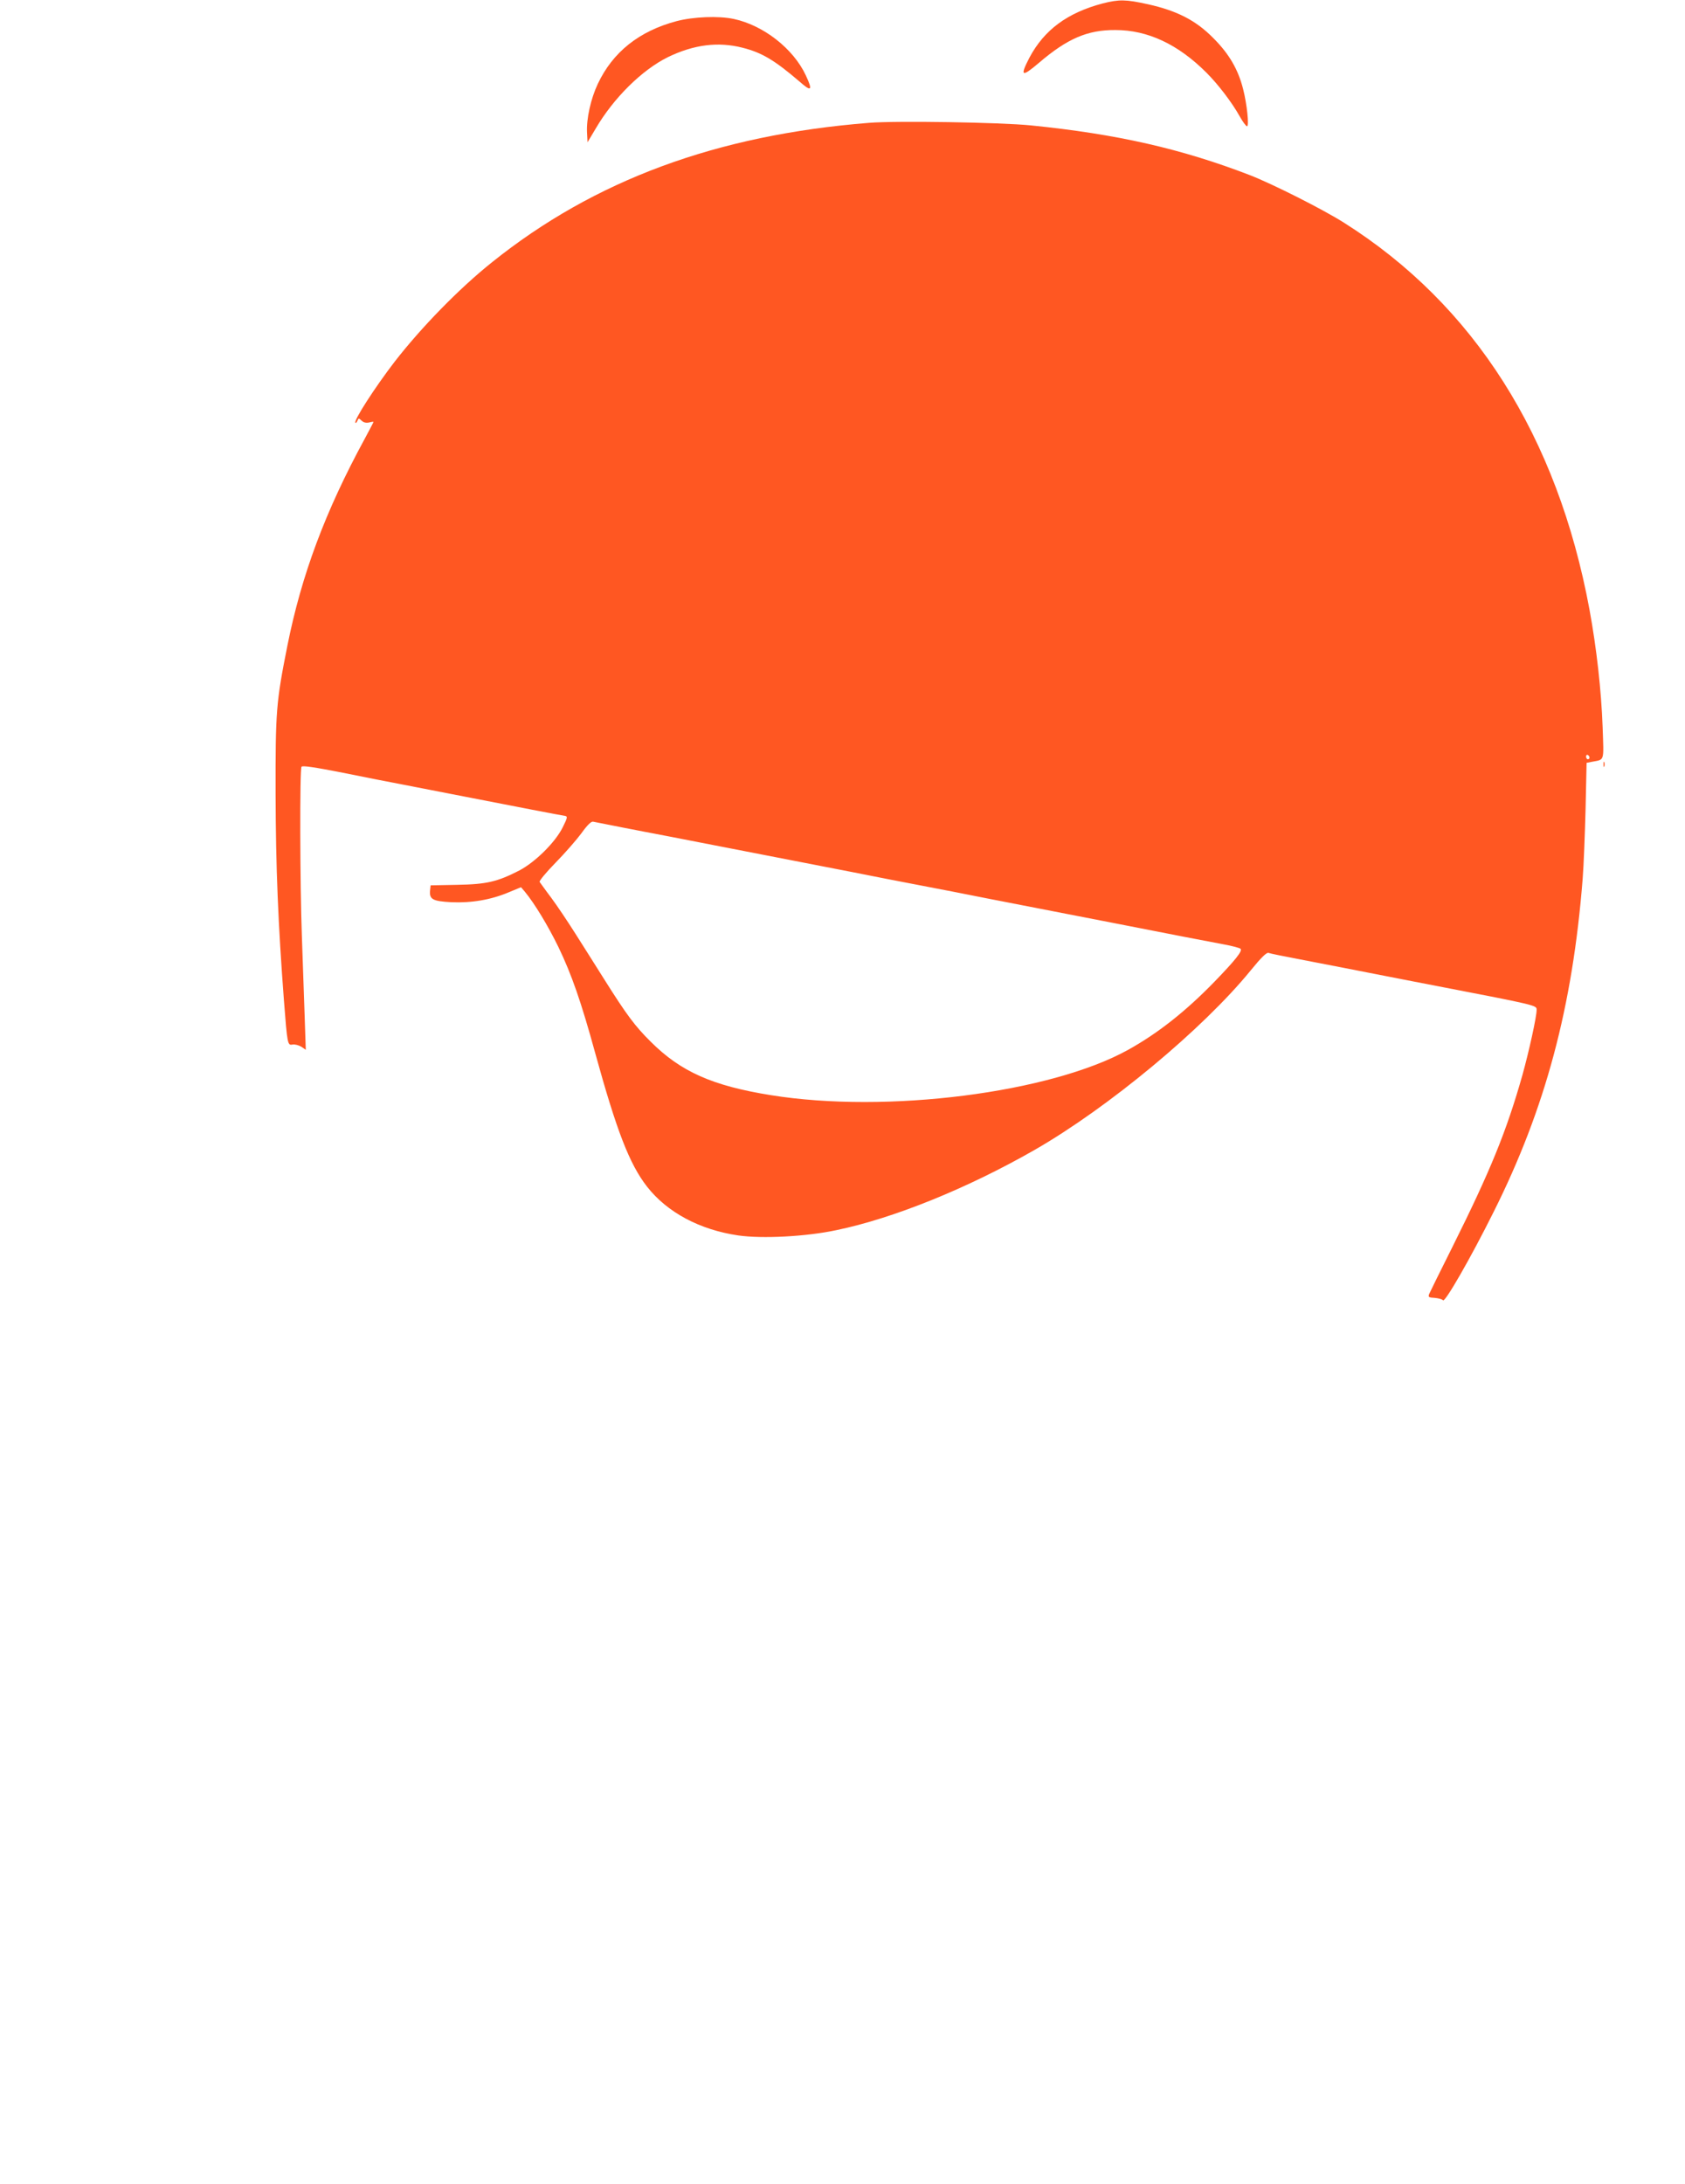 <?xml version="1.0" standalone="no"?>
<!DOCTYPE svg PUBLIC "-//W3C//DTD SVG 20010904//EN"
 "http://www.w3.org/TR/2001/REC-SVG-20010904/DTD/svg10.dtd">
<svg version="1.0" xmlns="http://www.w3.org/2000/svg"
 width="988pt" height="1280pt" viewBox="0 0 988 1280"
 preserveAspectRatio="xMidYMid meet">
<g transform="translate(0,1280) scale(0.1,-0.1)"
fill="#ff5722" stroke="none">
<path d="M6466 12780 c-208 -55 -343 -155 -430 -318 -57 -110 -46 -117 55 -31
167 143 286 194 449 193 190 0 368 -84 534 -250 69 -69 150 -175 195 -256 18
-32 37 -58 43 -58 13 0 0 128 -23 218 -29 115 -82 206 -174 298 -102 104 -213
161 -384 199 -131 29 -169 29 -265 5z"/>
<path d="M3967 12676 c-219 -58 -374 -181 -462 -368 -41 -87 -67 -204 -63
-284 l3 -58 47 79 c105 180 272 345 424 420 153 74 295 92 439 55 114 -29 188
-74 333 -198 70 -62 79 -54 37 36 -73 157 -249 294 -423 331 -89 19 -236 13
-335 -13z"/>
<path d="M5095 12080 c-893 -71 -1610 -336 -2210 -817 -193 -154 -415 -382
-571 -583 -116 -151 -242 -346 -230 -358 3 -3 8 3 12 12 6 16 8 16 25 0 12
-11 27 -14 44 -10 14 4 25 5 25 3 0 -2 -23 -46 -51 -98 -232 -426 -371 -799
-454 -1214 -66 -332 -70 -383 -69 -870 1 -428 15 -762 49 -1210 20 -258 21
-263 51 -257 13 2 36 -4 51 -13 l26 -18 -7 209 c-4 115 -11 322 -16 459 -11
299 -13 975 -2 991 5 8 74 -2 242 -35 129 -26 289 -58 355 -70 66 -13 233 -45
370 -72 277 -54 550 -107 578 -111 16 -3 15 -10 -14 -68 -44 -88 -161 -203
-254 -252 -129 -66 -191 -81 -365 -84 l-155 -3 -3 -28 c-6 -54 14 -65 125 -71
118 -5 232 14 338 59 l70 29 23 -27 c57 -69 136 -200 196 -323 78 -162 134
-323 216 -622 126 -457 201 -651 304 -783 118 -151 309 -253 535 -286 141 -20
397 -7 575 31 334 69 769 245 1162 470 431 247 988 709 1268 1053 61 75 93
106 104 102 15 -5 64 -15 267 -54 61 -12 225 -43 365 -71 140 -27 300 -59 355
-69 591 -114 585 -113 585 -140 0 -41 -45 -244 -83 -381 -94 -332 -188 -562
-412 -1011 -70 -139 -130 -262 -135 -273 -7 -19 -3 -21 33 -23 22 -2 44 -8 48
-14 10 -17 162 247 297 518 303 605 463 1201 522 1953 6 74 13 257 17 407 l6
272 31 6 c76 15 70 -4 63 204 -8 216 -35 459 -77 688 -188 1016 -678 1787
-1440 2268 -125 79 -417 226 -550 278 -402 155 -779 241 -1285 292 -178 18
-790 28 -950 15z m4225 -3721 c0 -5 -4 -9 -10 -9 -5 0 -10 7 -10 16 0 8 5 12
10 9 6 -3 10 -10 10 -16z m-5675 -408 c83 -16 200 -39 260 -50 61 -12 225 -44
365 -71 140 -27 302 -59 360 -70 58 -11 220 -43 360 -70 140 -28 325 -64 410
-80 85 -16 270 -52 410 -80 140 -27 302 -59 360 -70 58 -11 220 -43 360 -70
330 -65 533 -104 645 -125 50 -9 94 -21 99 -26 13 -12 -31 -67 -153 -193 -170
-175 -333 -303 -506 -399 -456 -253 -1416 -375 -2094 -266 -344 55 -530 138
-706 314 -92 91 -141 157 -272 365 -50 80 -127 201 -170 269 -43 68 -106 162
-140 208 -35 46 -65 89 -69 94 -3 6 38 56 93 112 55 56 123 134 152 173 35 49
58 71 69 68 9 -2 85 -17 167 -33z"/>
<path d="M9402 8320 c0 -14 2 -19 5 -12 2 6 2 18 0 25 -3 6 -5 1 -5 -13z"/>
</g>
</svg>
